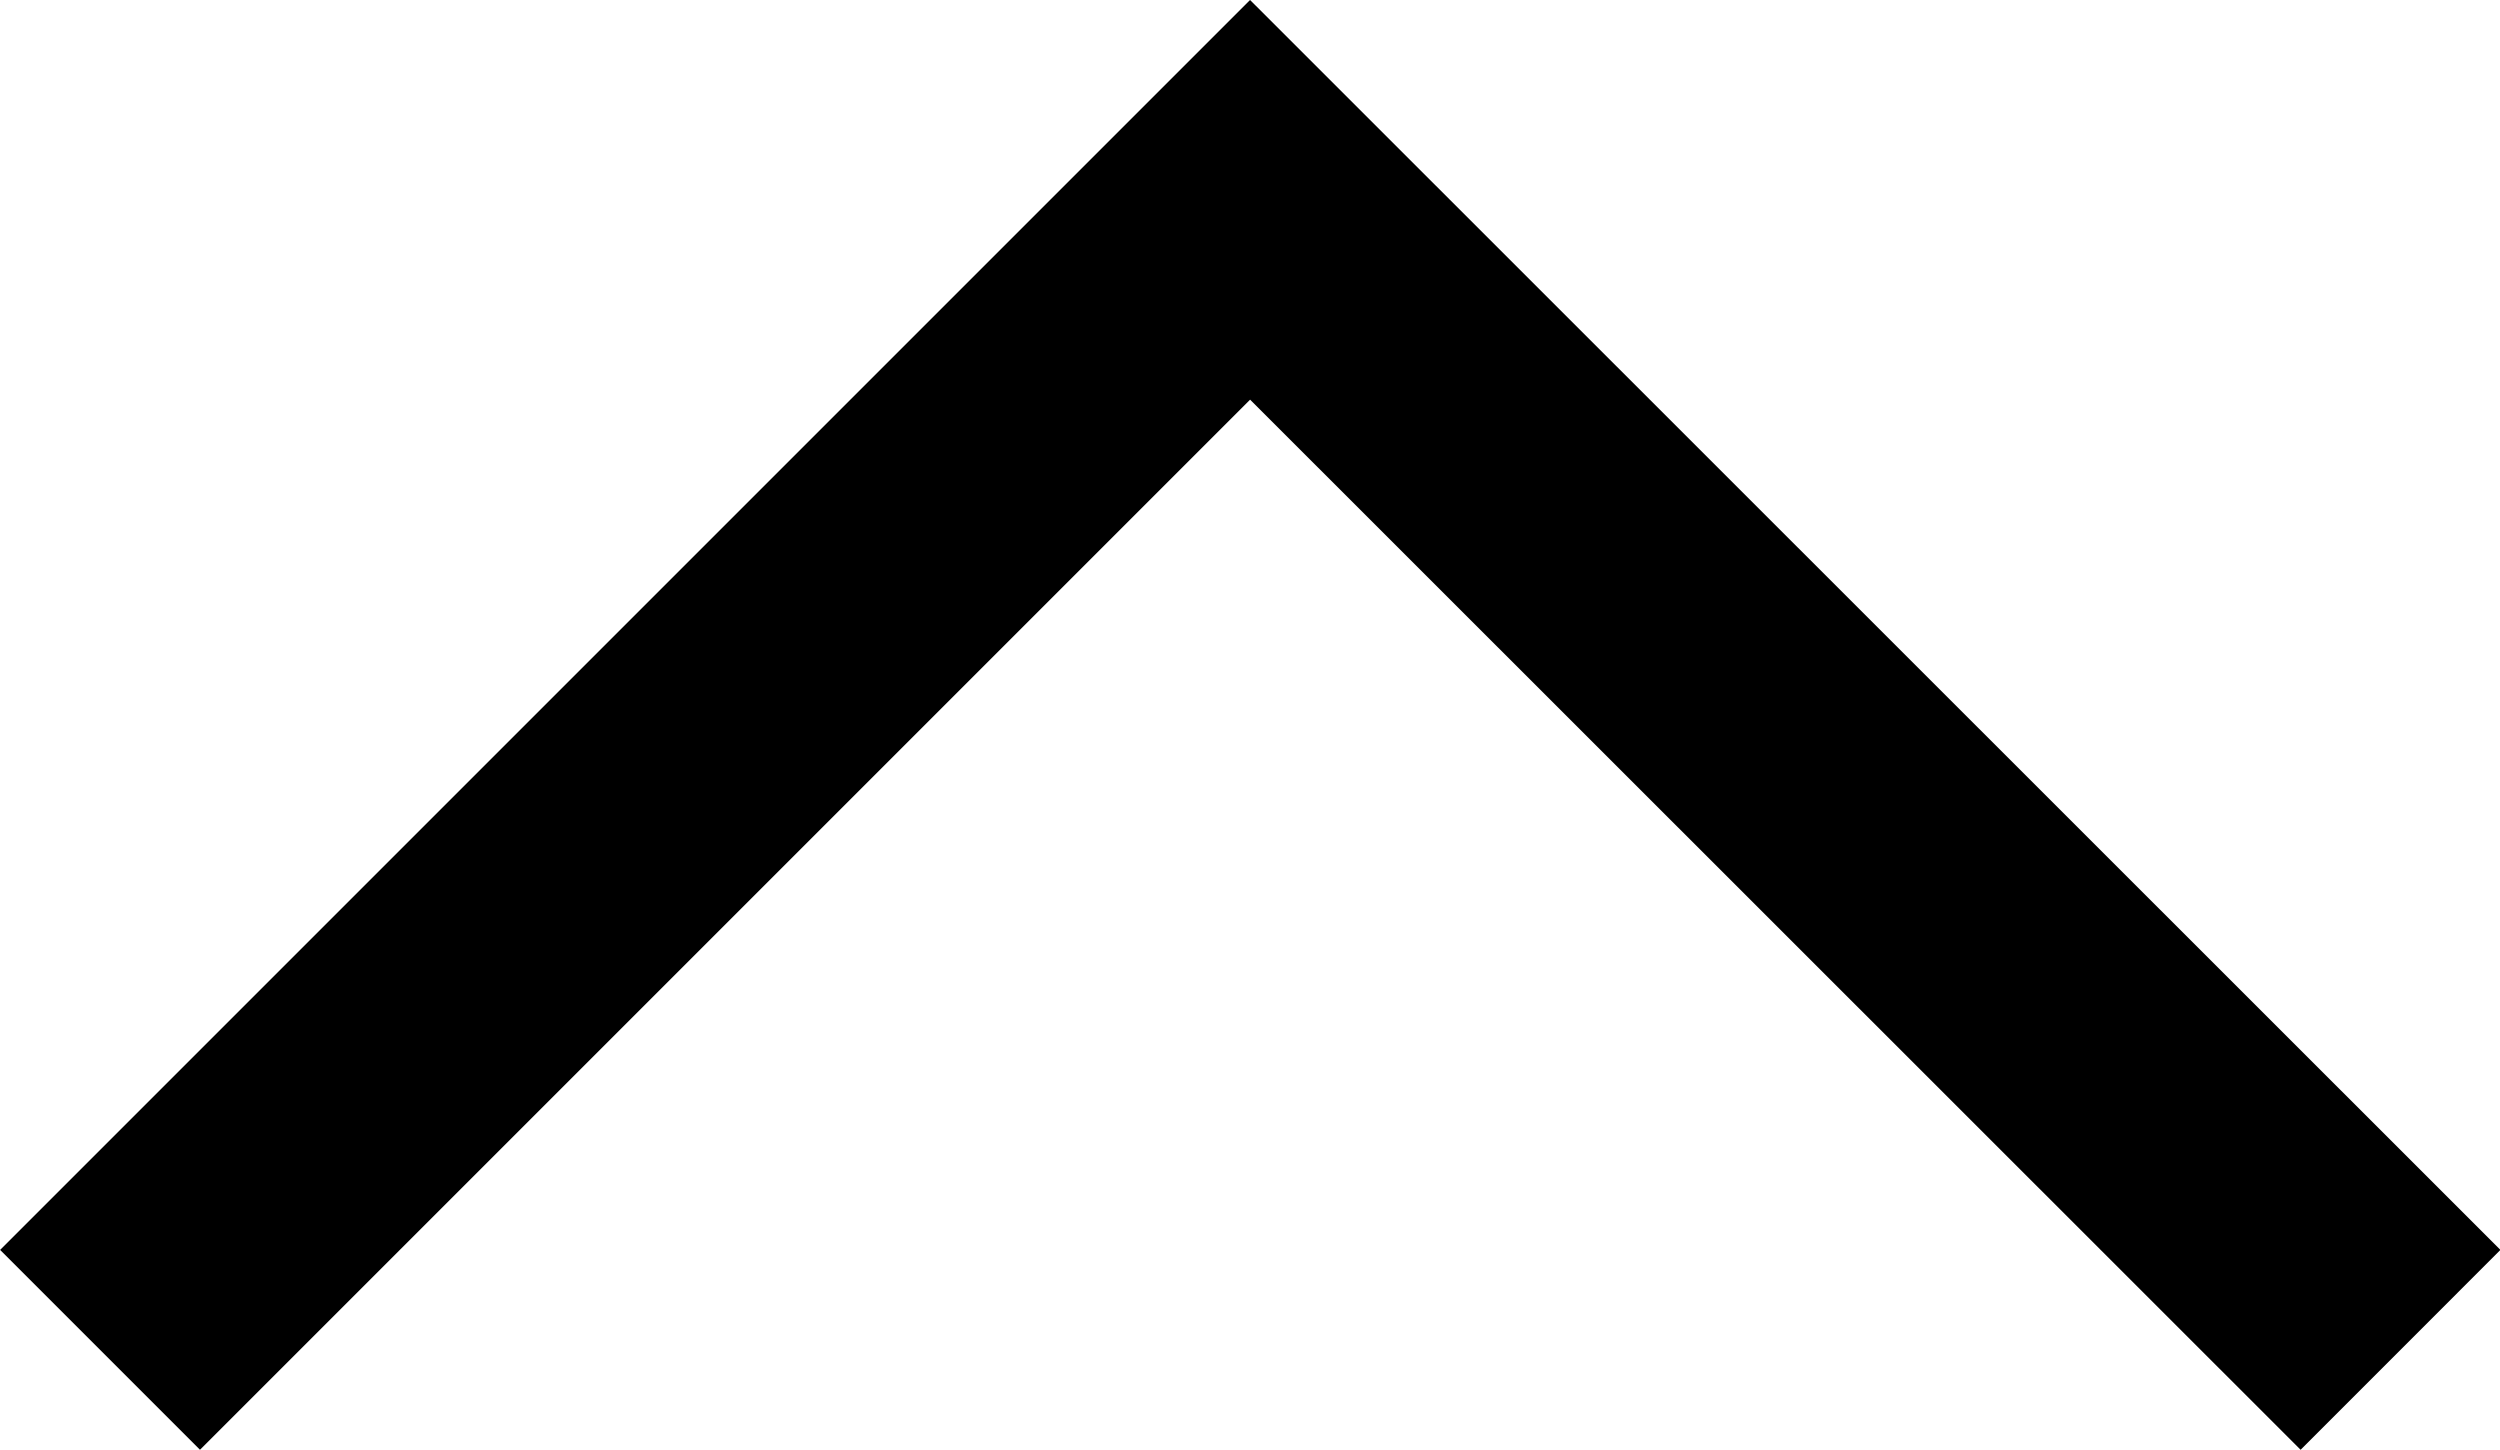 <svg xmlns="http://www.w3.org/2000/svg" width="17.691" height="10.259" viewBox="0 0 17.691 10.259">
  <path id="パス_106" data-name="パス 106" d="M6.321,16.109l8.138-8.138L22.6,16.109" transform="translate(-5.613 -6.557)" fill="none" stroke="#000" stroke-width="2"/>
</svg>
